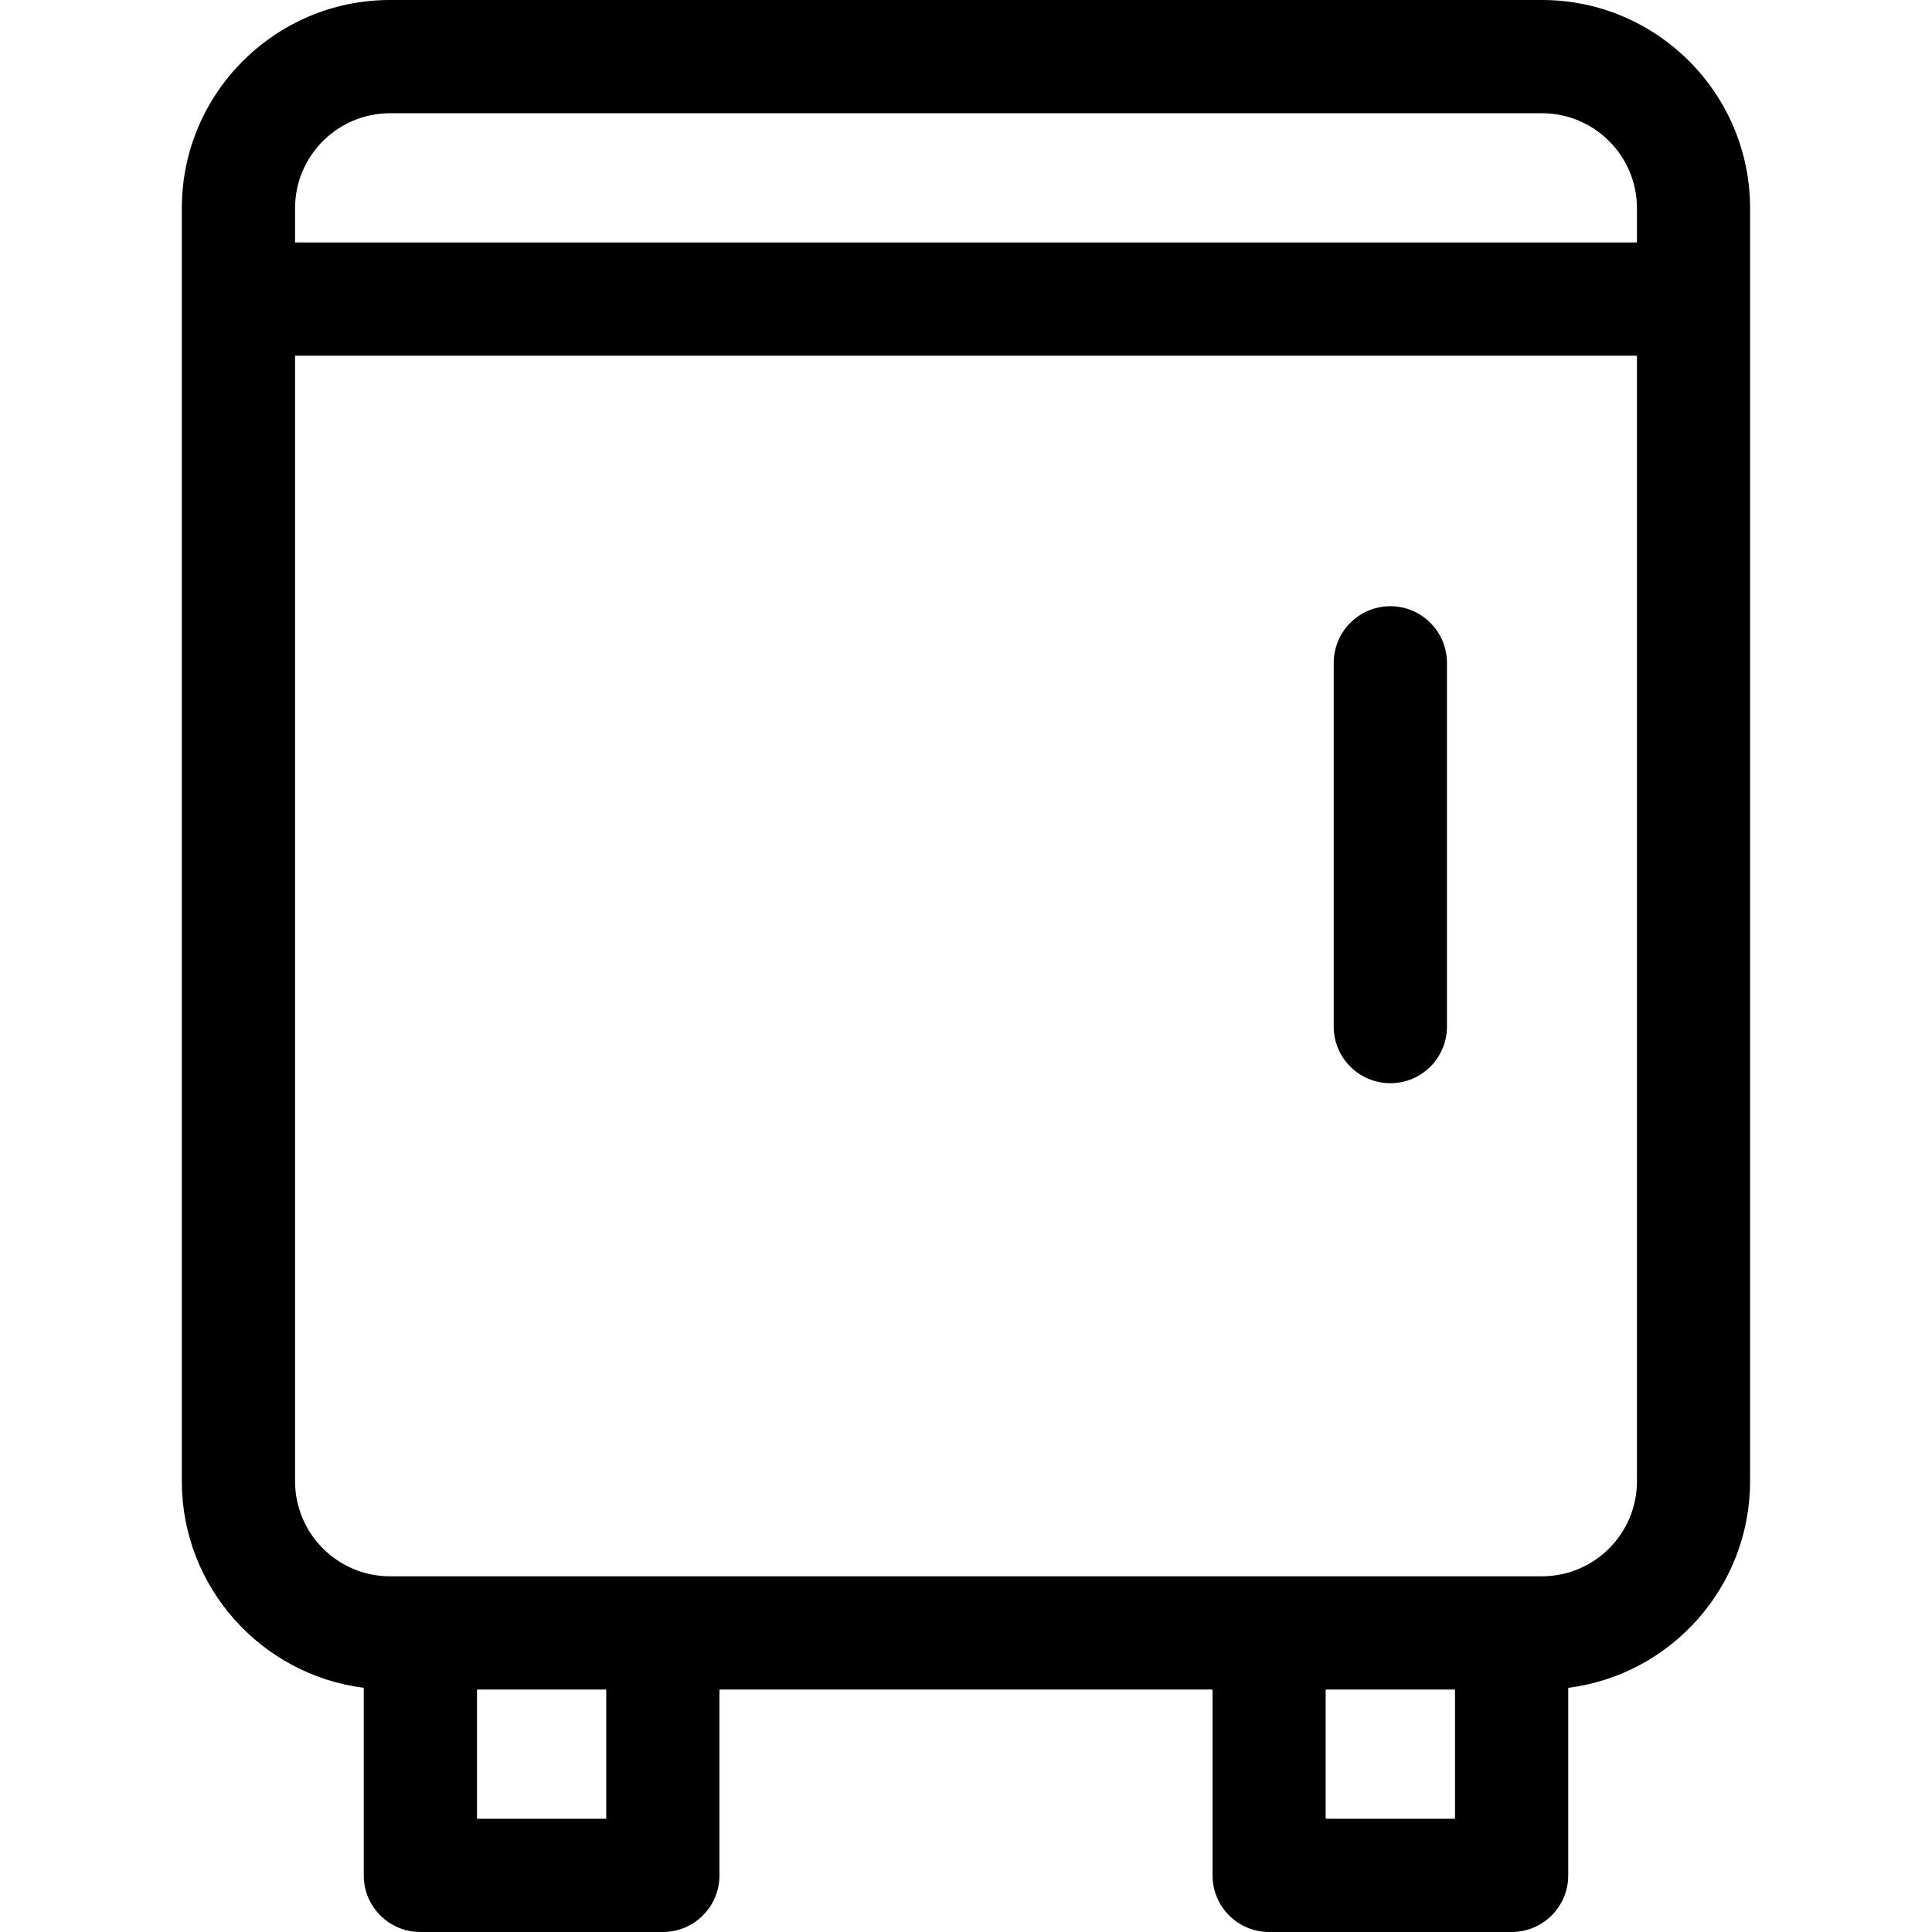 <svg width="18" height="18" viewBox="0 0 18 18" fill="none" xmlns="http://www.w3.org/2000/svg">
<path d="M14.366 0H3.634C2.564 0 1.694 0.87 1.694 1.939V13.801C1.694 14.788 2.435 15.604 3.389 15.725V17.473C3.389 17.764 3.625 18 3.916 18H6.176C6.467 18 6.703 17.764 6.703 17.473V15.741H11.297V17.473C11.297 17.764 11.533 18 11.824 18H14.083C14.375 18 14.611 17.764 14.611 17.473V15.725C15.565 15.604 16.305 14.788 16.305 13.801V1.939C16.305 0.87 15.435 0 14.366 0V0ZM3.634 1.055H14.366C14.854 1.055 15.251 1.452 15.251 1.939V2.259H2.749V1.939C2.749 1.452 3.146 1.055 3.634 1.055ZM5.648 16.945H4.444V15.741H5.648V16.945ZM13.556 16.945H12.351V15.741H13.556V16.945ZM14.366 14.686H14.083H11.824H6.176H3.916H3.634C3.146 14.686 2.749 14.289 2.749 13.801V3.314H15.251V13.801C15.251 14.289 14.854 14.686 14.366 14.686Z" fill="black"/>
<path d="M12.954 5.648C12.662 5.648 12.426 5.885 12.426 6.176V9.565C12.426 9.856 12.662 10.092 12.954 10.092C13.245 10.092 13.481 9.856 13.481 9.565V6.176C13.481 5.885 13.245 5.648 12.954 5.648Z" fill="black"/>
</svg>
